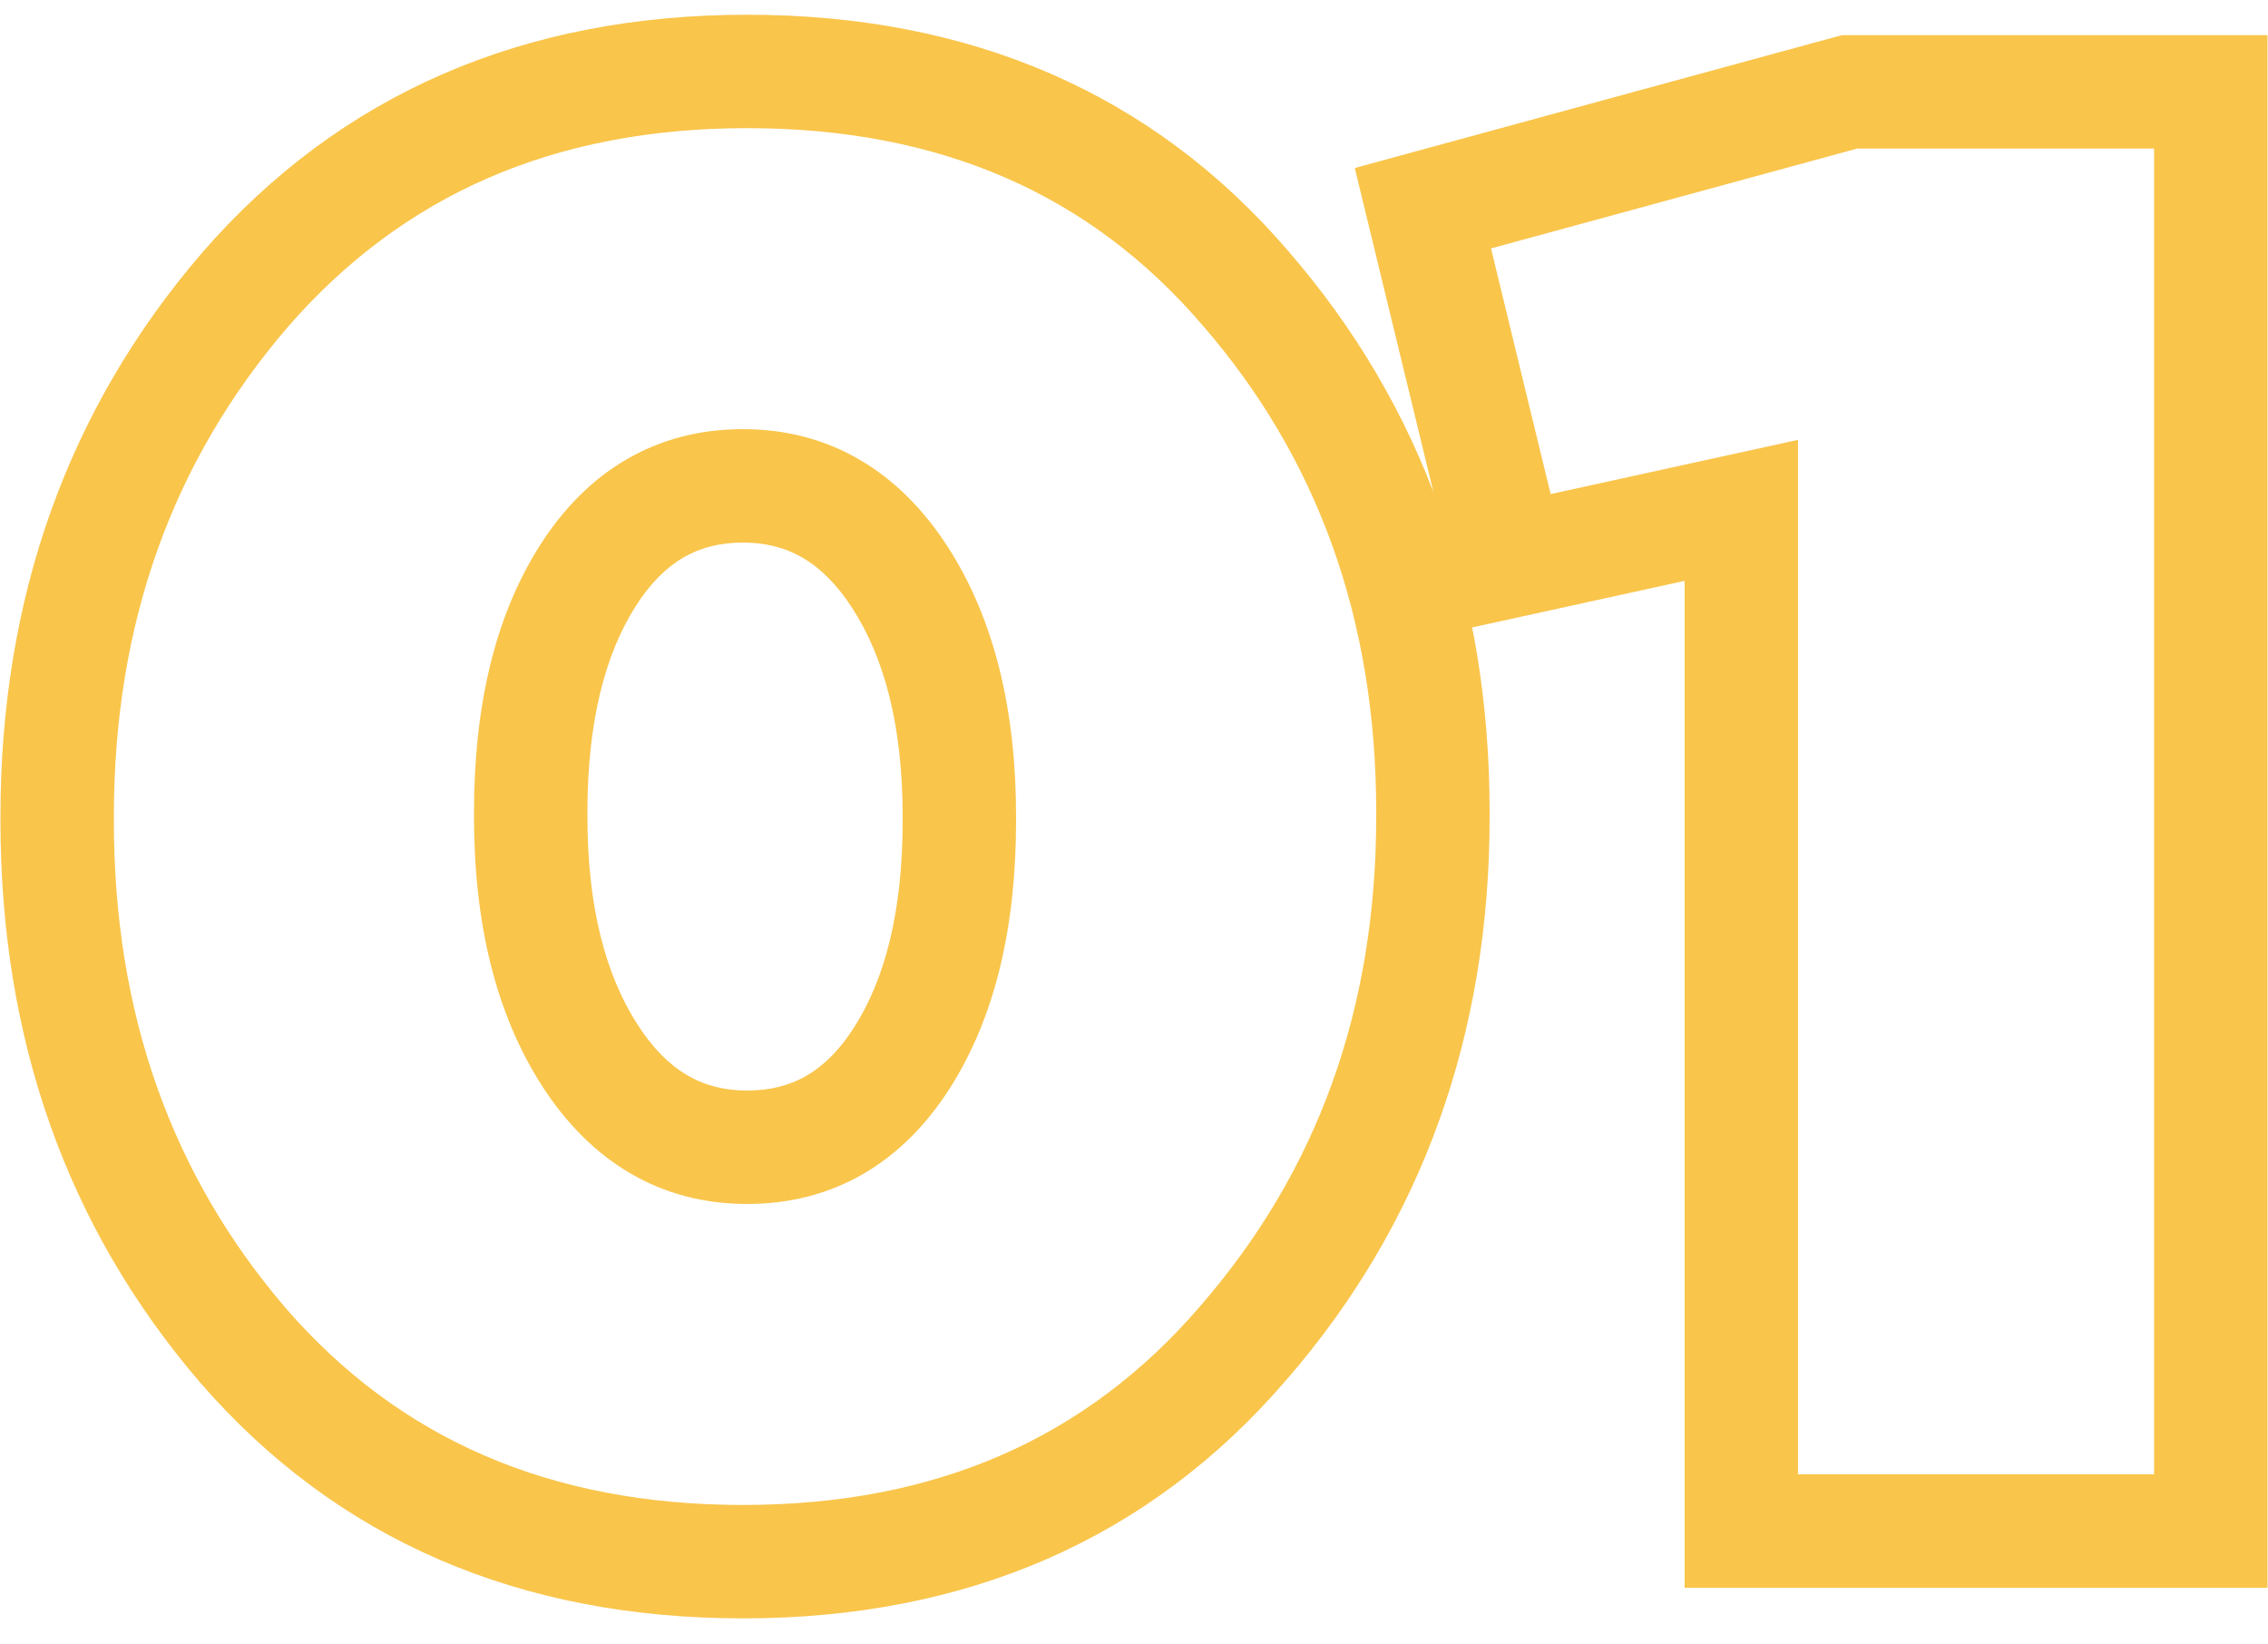 <?xml version="1.0" encoding="UTF-8"?> <svg xmlns="http://www.w3.org/2000/svg" width="40" height="29" viewBox="0 0 40 29" fill="none"> <path d="M21.924 23.688L21.169 23.032L21.166 23.036L21.924 23.688ZM4.284 23.724L3.525 24.375L3.529 24.38L4.284 23.724ZM4.32 5.112L3.565 4.456L3.562 4.46L4.32 5.112ZM21.96 5.076L21.201 5.727L21.205 5.731L21.96 5.076ZM10.404 18.612L9.563 19.154V19.154L10.404 18.612ZM15.912 18.648L16.756 19.185L15.912 18.648ZM15.876 10.188L15.035 10.73H15.035L15.876 10.188ZM21.166 23.036C19.165 25.363 16.512 26.54 13.104 26.54V28.54C17.04 28.54 20.267 27.149 22.682 24.34L21.166 23.036ZM13.104 26.54C9.692 26.54 7.039 25.372 5.039 23.069L3.529 24.38C5.945 27.164 9.172 28.54 13.104 28.54V26.54ZM5.043 23.073C3.027 20.725 2.008 17.878 2.008 14.472H0.008C0.008 18.314 1.173 21.635 3.525 24.375L5.043 23.073ZM2.008 14.472V14.4H0.008V14.472H2.008ZM2.008 14.4C2.008 10.997 3.038 8.137 5.078 5.764L3.562 4.46C1.186 7.223 0.008 10.555 0.008 14.4H2.008ZM5.075 5.768C7.1 3.437 9.768 2.26 13.176 2.26V0.26C9.24 0.26 6.004 1.651 3.565 4.456L5.075 5.768ZM13.176 2.26C16.588 2.26 19.227 3.427 21.201 5.727L22.719 4.425C20.325 1.637 17.108 0.26 13.176 0.26V2.26ZM21.205 5.731C23.242 8.079 24.272 10.925 24.272 14.328H26.272C26.272 10.483 25.094 7.161 22.715 4.421L21.205 5.731ZM24.272 14.328V14.4H26.272V14.328H24.272ZM24.272 14.4C24.272 17.8 23.232 20.658 21.169 23.032L22.679 24.344C25.08 21.582 26.272 18.248 26.272 14.4H24.272ZM9.563 19.154C10.418 20.48 11.64 21.232 13.176 21.232V19.232C12.408 19.232 11.782 18.904 11.245 18.07L9.563 19.154ZM13.176 21.232C14.704 21.232 15.919 20.5 16.756 19.185L15.068 18.111C14.561 18.909 13.952 19.232 13.176 19.232V21.232ZM16.756 19.185C17.562 17.918 17.92 16.32 17.92 14.472H15.92C15.92 16.079 15.606 17.266 15.068 18.111L16.756 19.185ZM17.92 14.472V14.4H15.92V14.472H17.92ZM17.92 14.4C17.92 12.544 17.547 10.935 16.717 9.646L15.035 10.73C15.597 11.601 15.92 12.8 15.92 14.4H17.92ZM16.717 9.646C15.862 8.32 14.64 7.568 13.104 7.568V9.568C13.872 9.568 14.498 9.896 15.035 10.73L16.717 9.646ZM13.104 7.568C11.576 7.568 10.361 8.3 9.524 9.615L11.212 10.689C11.719 9.892 12.328 9.568 13.104 9.568V7.568ZM9.524 9.615C8.718 10.882 8.36 12.479 8.36 14.328H10.36C10.36 12.72 10.674 11.534 11.212 10.689L9.524 9.615ZM8.36 14.328V14.4H10.36V14.328H8.36ZM8.36 14.4C8.36 16.256 8.733 17.865 9.563 19.154L11.245 18.07C10.683 17.199 10.36 16 10.36 14.4H8.36ZM30.711 27H29.711V28H30.711V27ZM30.711 9H31.711V7.757L30.497 8.023L30.711 9ZM26.607 9.9L25.635 10.136L25.866 11.086L26.821 10.877L26.607 9.9ZM25.095 3.672L24.832 2.707L23.894 2.963L24.123 3.908L25.095 3.672ZM32.619 1.62V0.62H32.485L32.356 0.655L32.619 1.62ZM38.991 1.62H39.991V0.62H38.991V1.62ZM38.991 27V28H39.991V27H38.991ZM31.711 27V9H29.711V27H31.711ZM30.497 8.023L26.393 8.923L26.821 10.877L30.925 9.977L30.497 8.023ZM27.579 9.664L26.067 3.436L24.123 3.908L25.635 10.136L27.579 9.664ZM25.358 4.637L32.882 2.585L32.356 0.655L24.832 2.707L25.358 4.637ZM32.619 2.62H38.991V0.62H32.619V2.62ZM37.991 1.62V27H39.991V1.62H37.991ZM38.991 26H30.711V28H38.991V26Z" fill="#F9C54B"></path> </svg> 